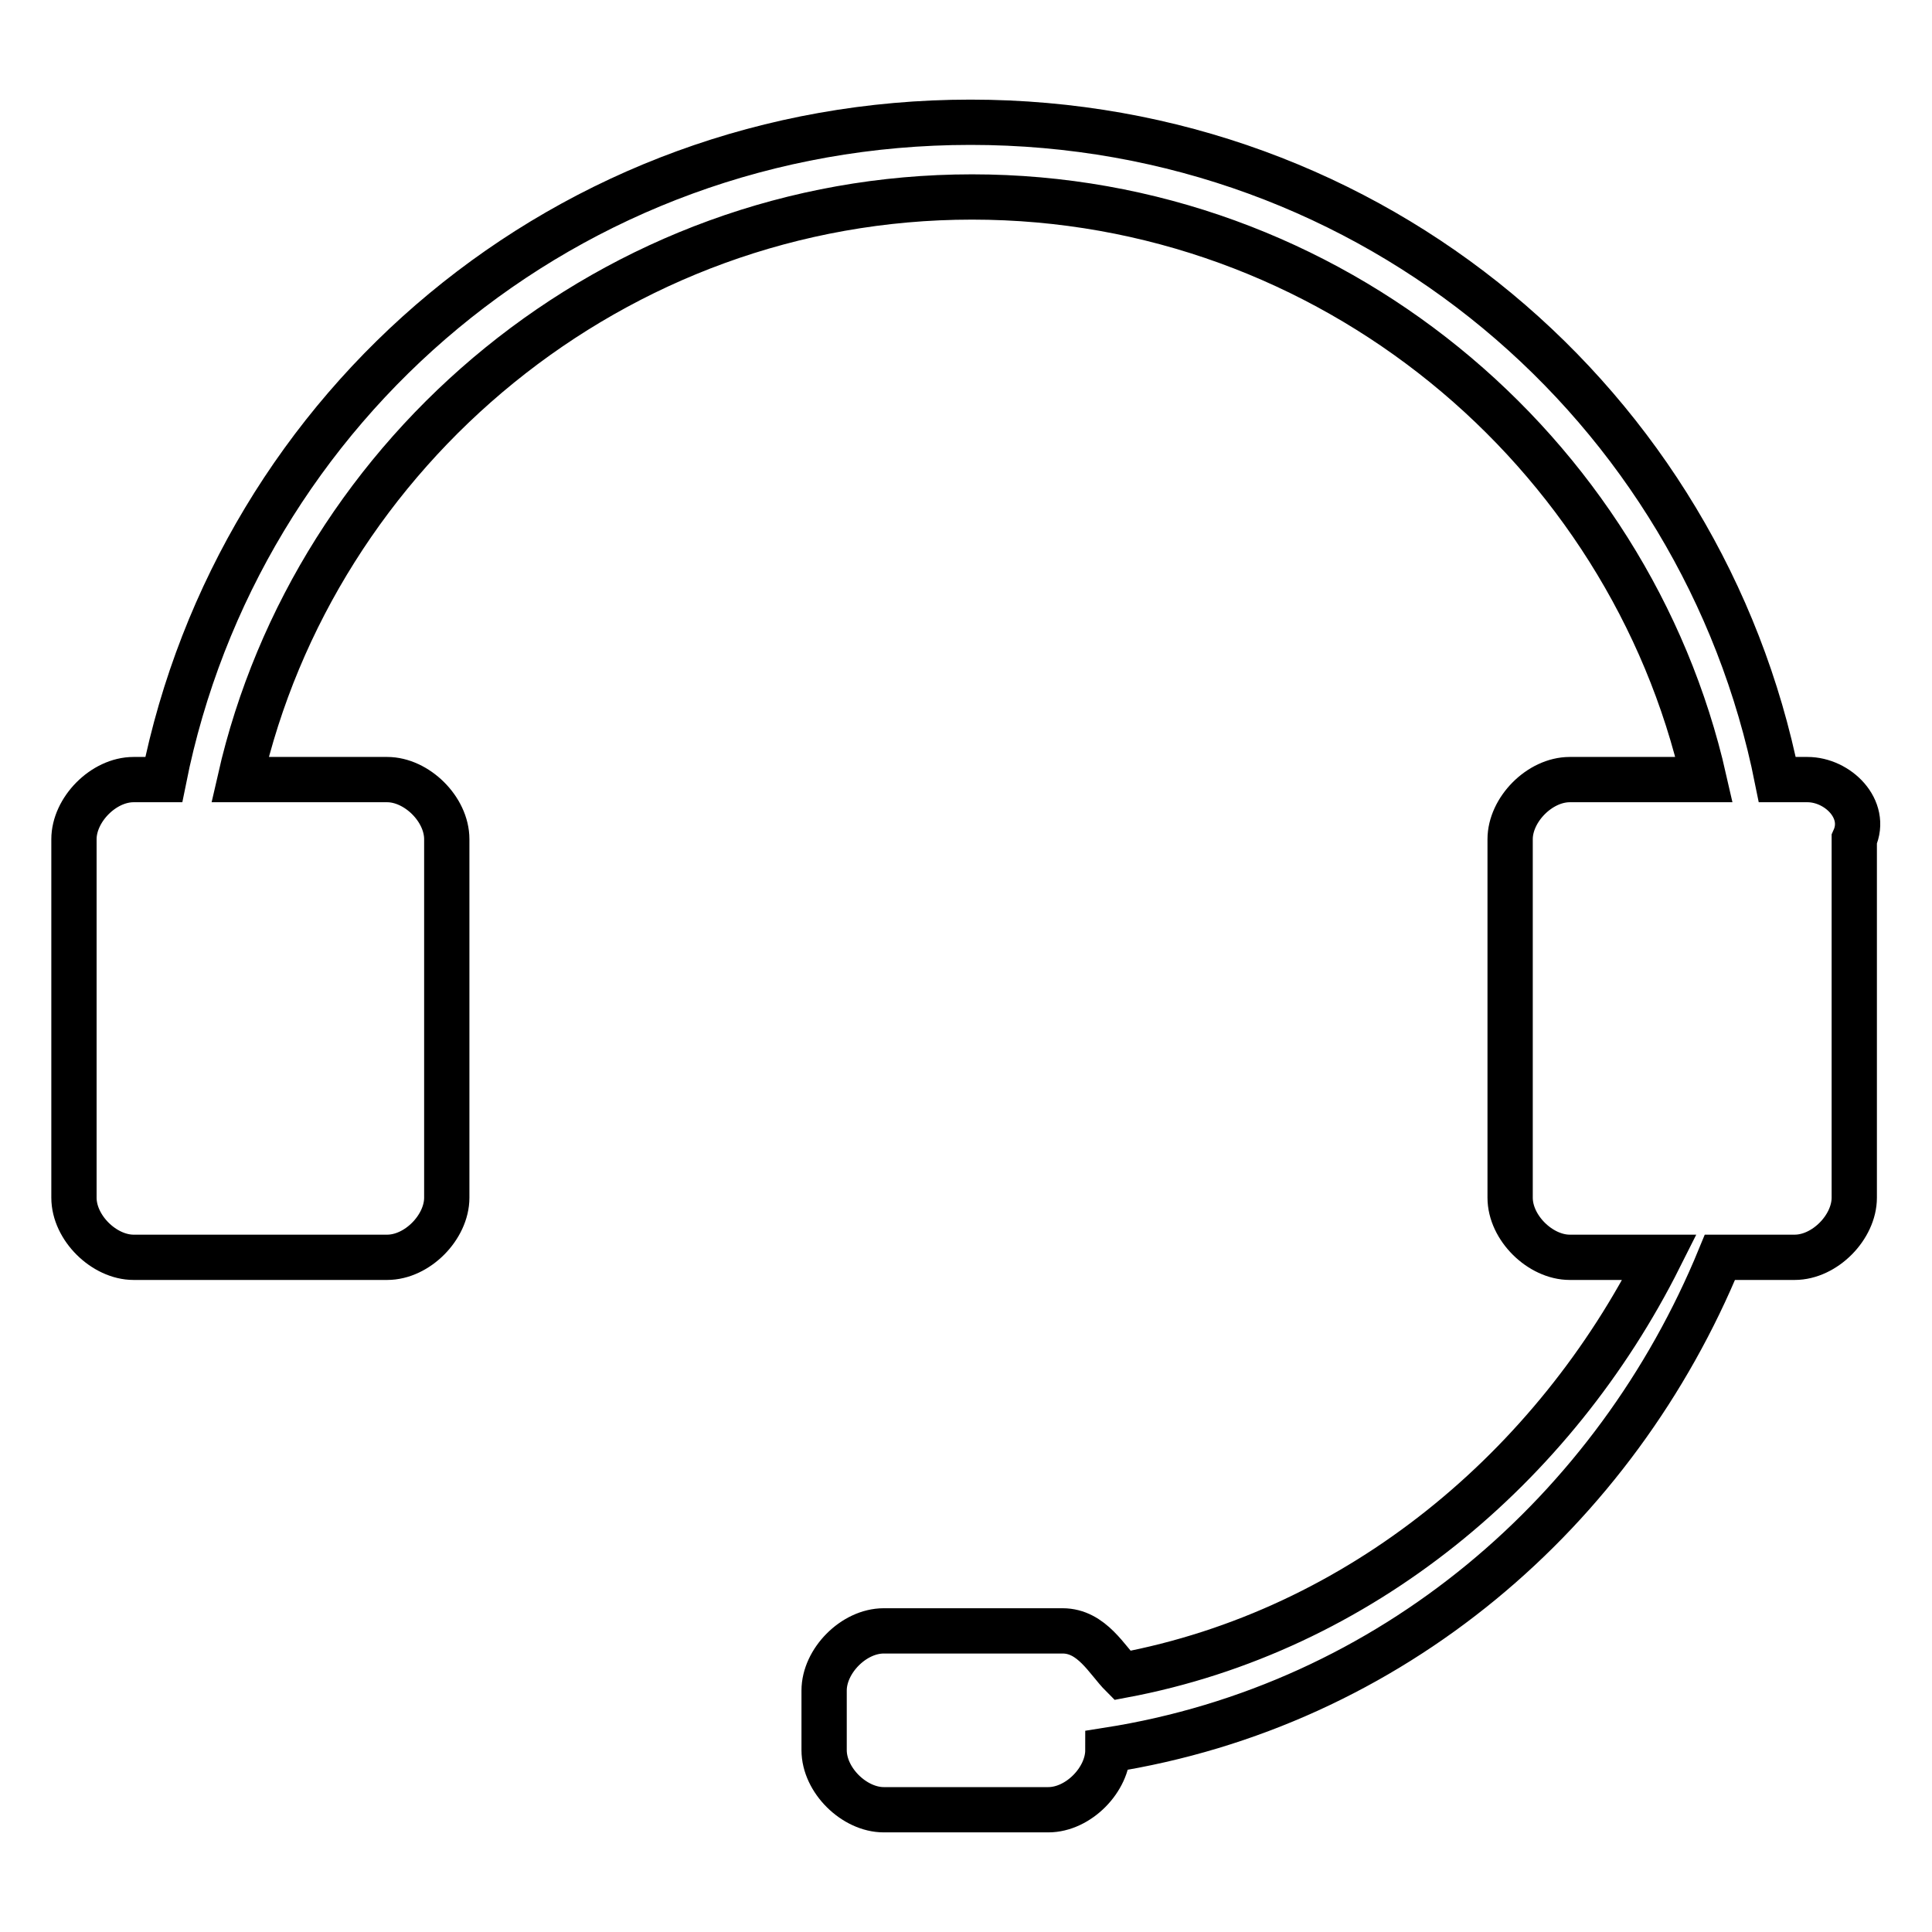 <?xml version="1.0" encoding="utf-8"?>
<!-- Svg Vector Icons : http://www.onlinewebfonts.com/icon -->
<!DOCTYPE svg PUBLIC "-//W3C//DTD SVG 1.1//EN" "http://www.w3.org/Graphics/SVG/1.1/DTD/svg11.dtd">
<svg version="1.1" xmlns="http://www.w3.org/2000/svg" xmlns:xlink="http://www.w3.org/1999/xlink" x="0px" y="0px" viewBox="0 0 256 256" enable-background="new 0 0 256 256" xml:space="preserve">
<g> <path stroke-width="6" fill-opacity="0" stroke="#000000"  d="M239.5,103.3h-4c-9.9-49.5-53.4-87.1-106.9-87.1s-97,37.6-106.9,87.1h-4c-4,0-7.9,4-7.9,7.9v47.5 c0,4,4,7.9,7.9,7.9h33.6c4,0,7.9-4,7.9-7.9v-47.5c0-4-4-7.9-7.9-7.9H31.8c9.9-43.5,49.5-77.2,97-77.2s87.1,33.6,97,77.2h-17.8 c-4,0-7.9,4-7.9,7.9v47.5c0,4,4,7.9,7.9,7.9h11.9c-13.9,27.7-39.6,49.5-71.2,55.4c-2-2-4-5.9-7.9-5.9h-23.7c-4,0-7.9,4-7.9,7.9v7.9 c0,4,4,7.9,7.9,7.9h21.8c4,0,7.9-4,7.9-7.9c37.6-5.9,67.3-31.7,81.1-65.3h9.9c4,0,7.9-4,7.9-7.9v-47.5 C247.5,107.2,243.5,103.3,239.5,103.3z"/></g>
</svg>